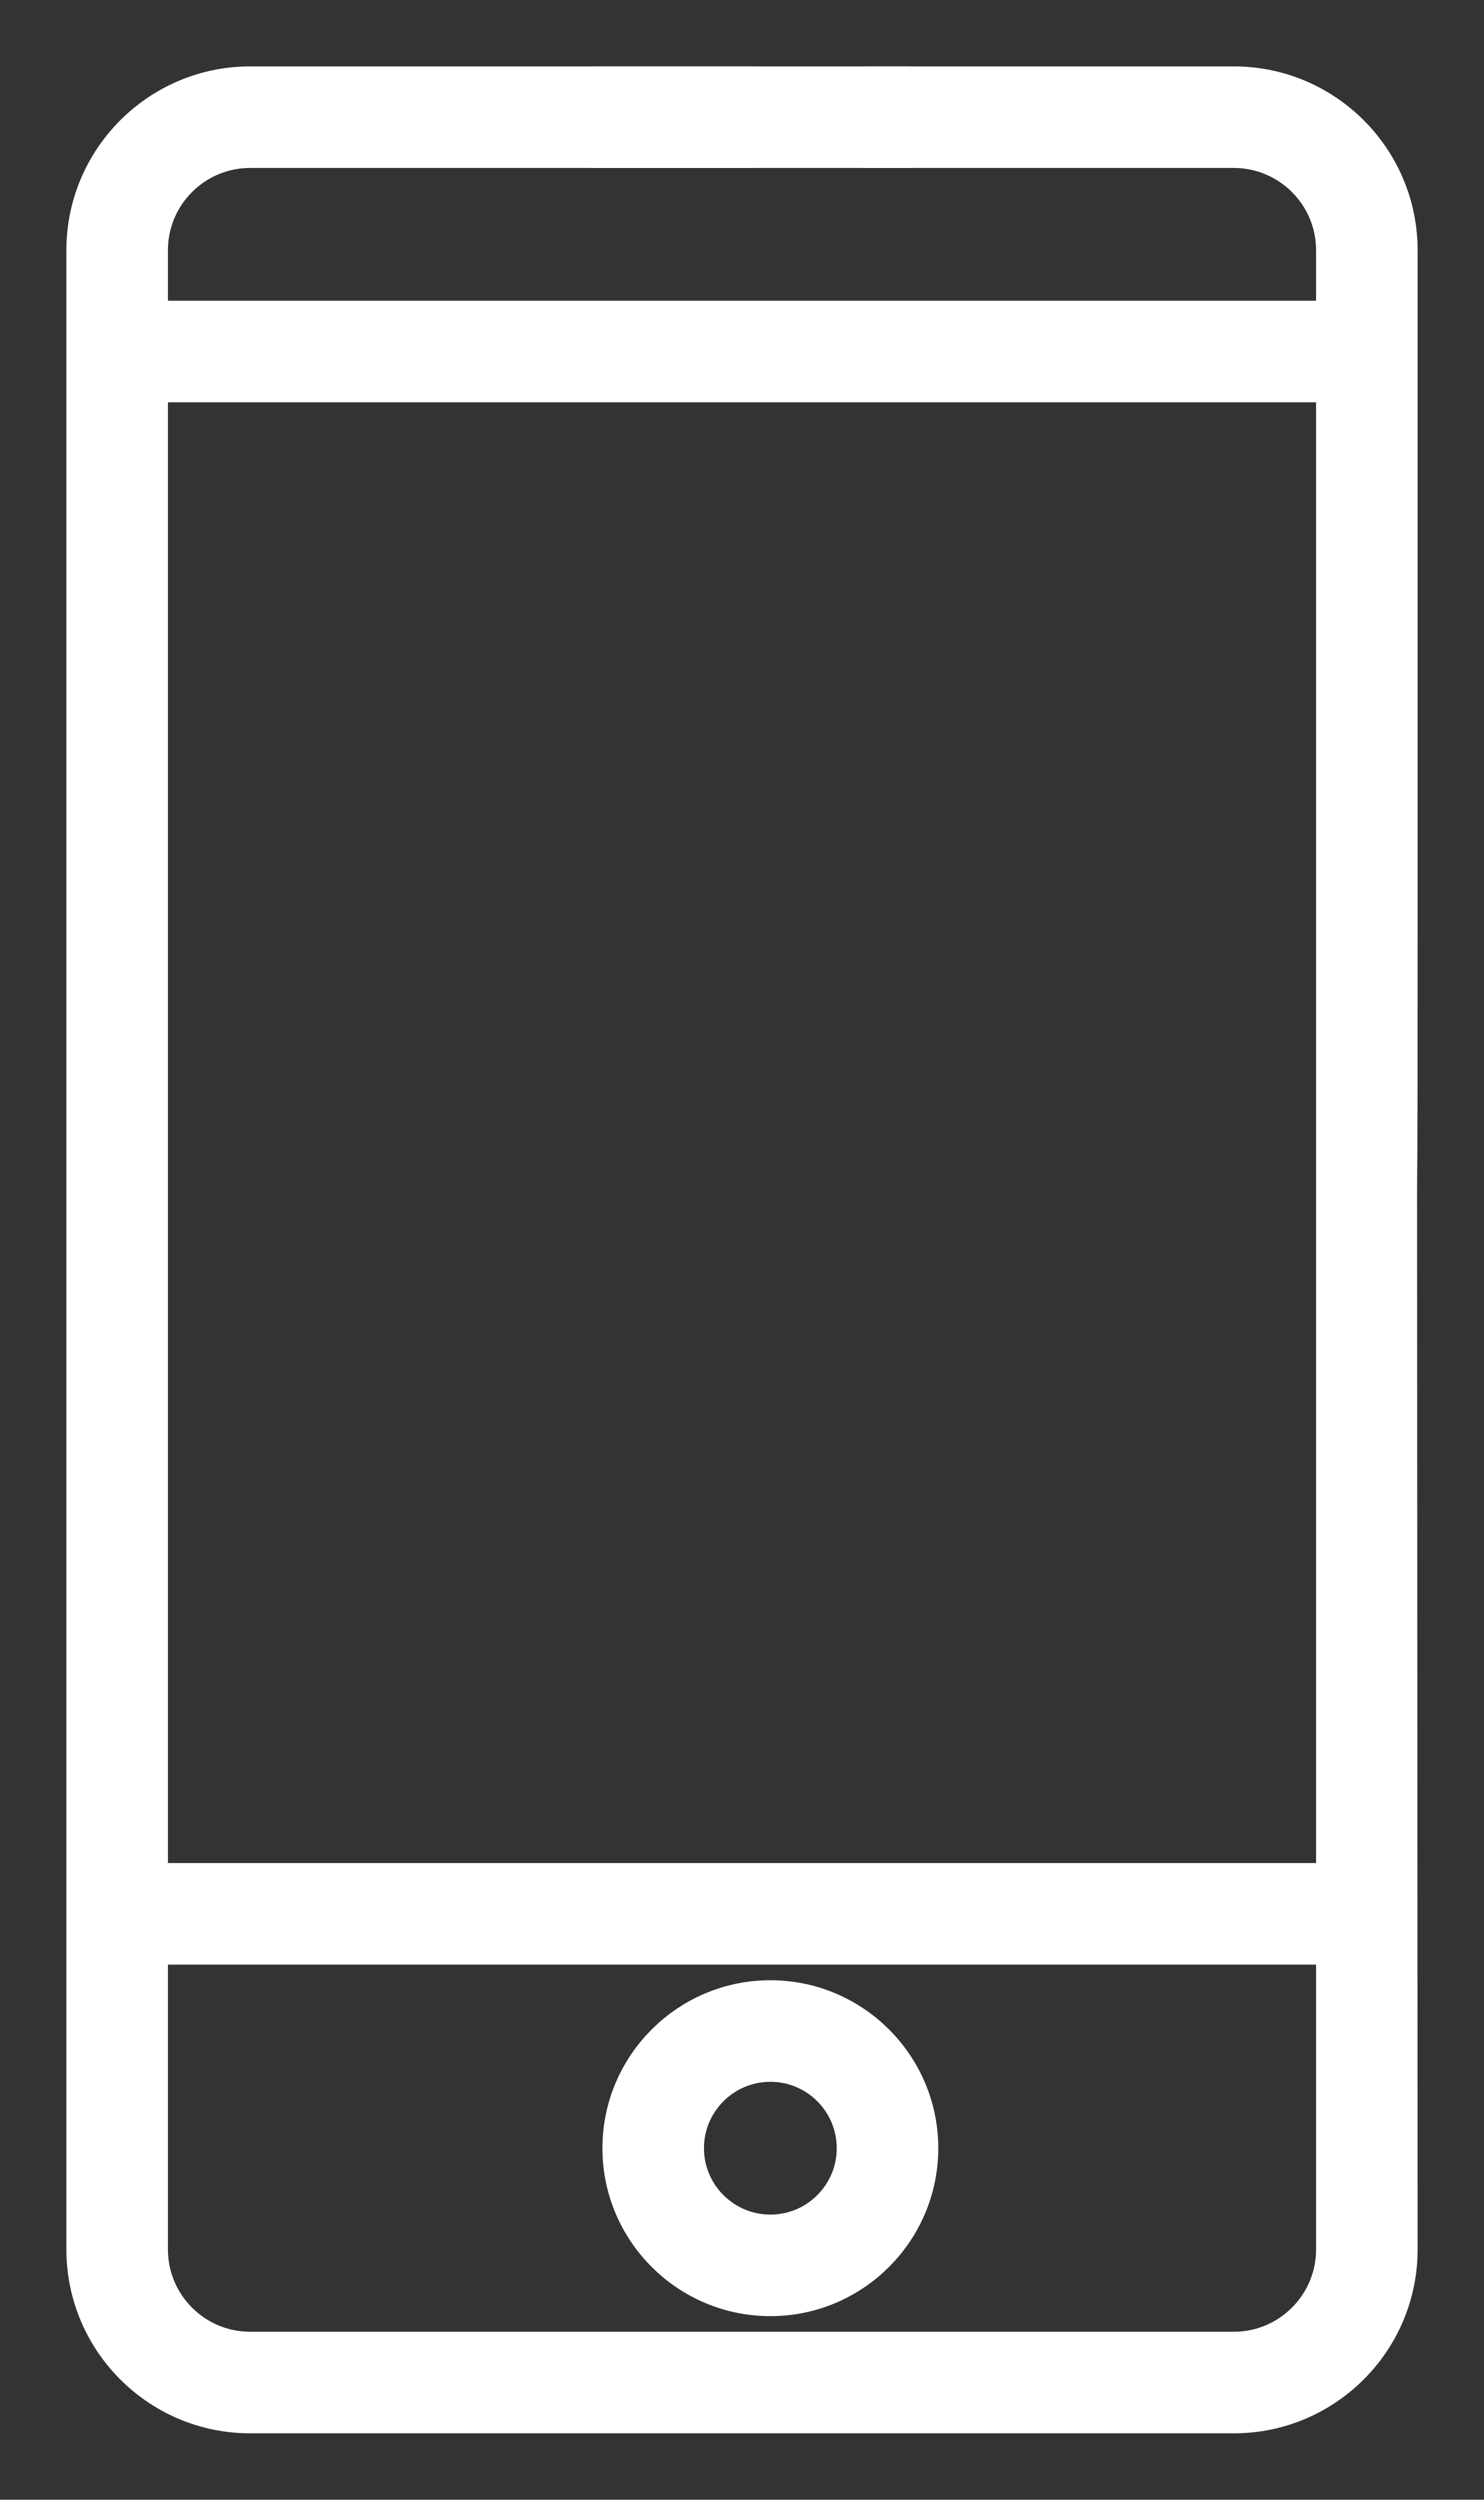 <svg width="19" height="32" viewBox="0 0 19 32" fill="none" xmlns="http://www.w3.org/2000/svg">
<rect x="0" y="0" width="19" height="32" fill="#333333" stroke="none"/>
<path d="M17.5 16.497C17.224 16.497 17 16.721 17 16.997V24H2V5H17V17.209C17 17.486 17.224 17.296 17.5 17.296C18 17.221 18 18 18 11.999V3.203C18 1.988 17.012 1 15.797 1H3.203C1.988 1 1 1.988 1 3.203V28.797C1 30.012 1.988 31 3.203 31H15.797C17.012 31 18 30.012 18 28.797L17.993 15.272C17.993 14.996 17.776 16.497 17.5 16.497ZM3.203 2H15.797C16.46 2 17 2.539 17 3.203V4H2V3.203C2 2.539 2.539 2 3.203 2ZM15.797 30H3.203C2.539 30 2 29.46 2 28.797V25H17V28.797C17 29.46 16.46 30 15.797 30Z" fill="white" stroke="white" stroke-width="0.3"/>
<path d="M9.863 25.5C8.76 25.5 7.863 26.397 7.863 27.5C7.863 28.603 8.76 29.5 9.863 29.5C10.966 29.5 11.863 28.603 11.863 27.5C11.863 26.397 10.966 25.5 9.863 25.5ZM9.863 28.5C9.312 28.5 8.863 28.052 8.863 27.5C8.863 26.948 9.312 26.5 9.863 26.5C10.415 26.5 10.863 26.948 10.863 27.5C10.863 28.052 10.415 28.5 9.863 28.5Z" fill="white" stroke="white" stroke-width="0.3"/>
<path d="M7.614 2H9.614C9.891 2 10.114 1.777 10.114 1.5C10.114 1.224 9.891 1 9.614 1H7.614C7.338 1 7.114 1.224 7.114 1.5C7.114 1.777 7.338 2 7.614 2Z" fill="white" stroke="white" stroke-width="0.3"/>
<path d="M11.114 2H11.614C11.891 2 12.114 1.777 12.114 1.5C12.114 1.224 11.891 1 11.614 1H11.114C10.838 1 10.614 1.224 10.614 1.5C10.614 1.777 10.838 2 11.114 2Z" fill="white" stroke="white" stroke-width="0.3"/>
</svg>

